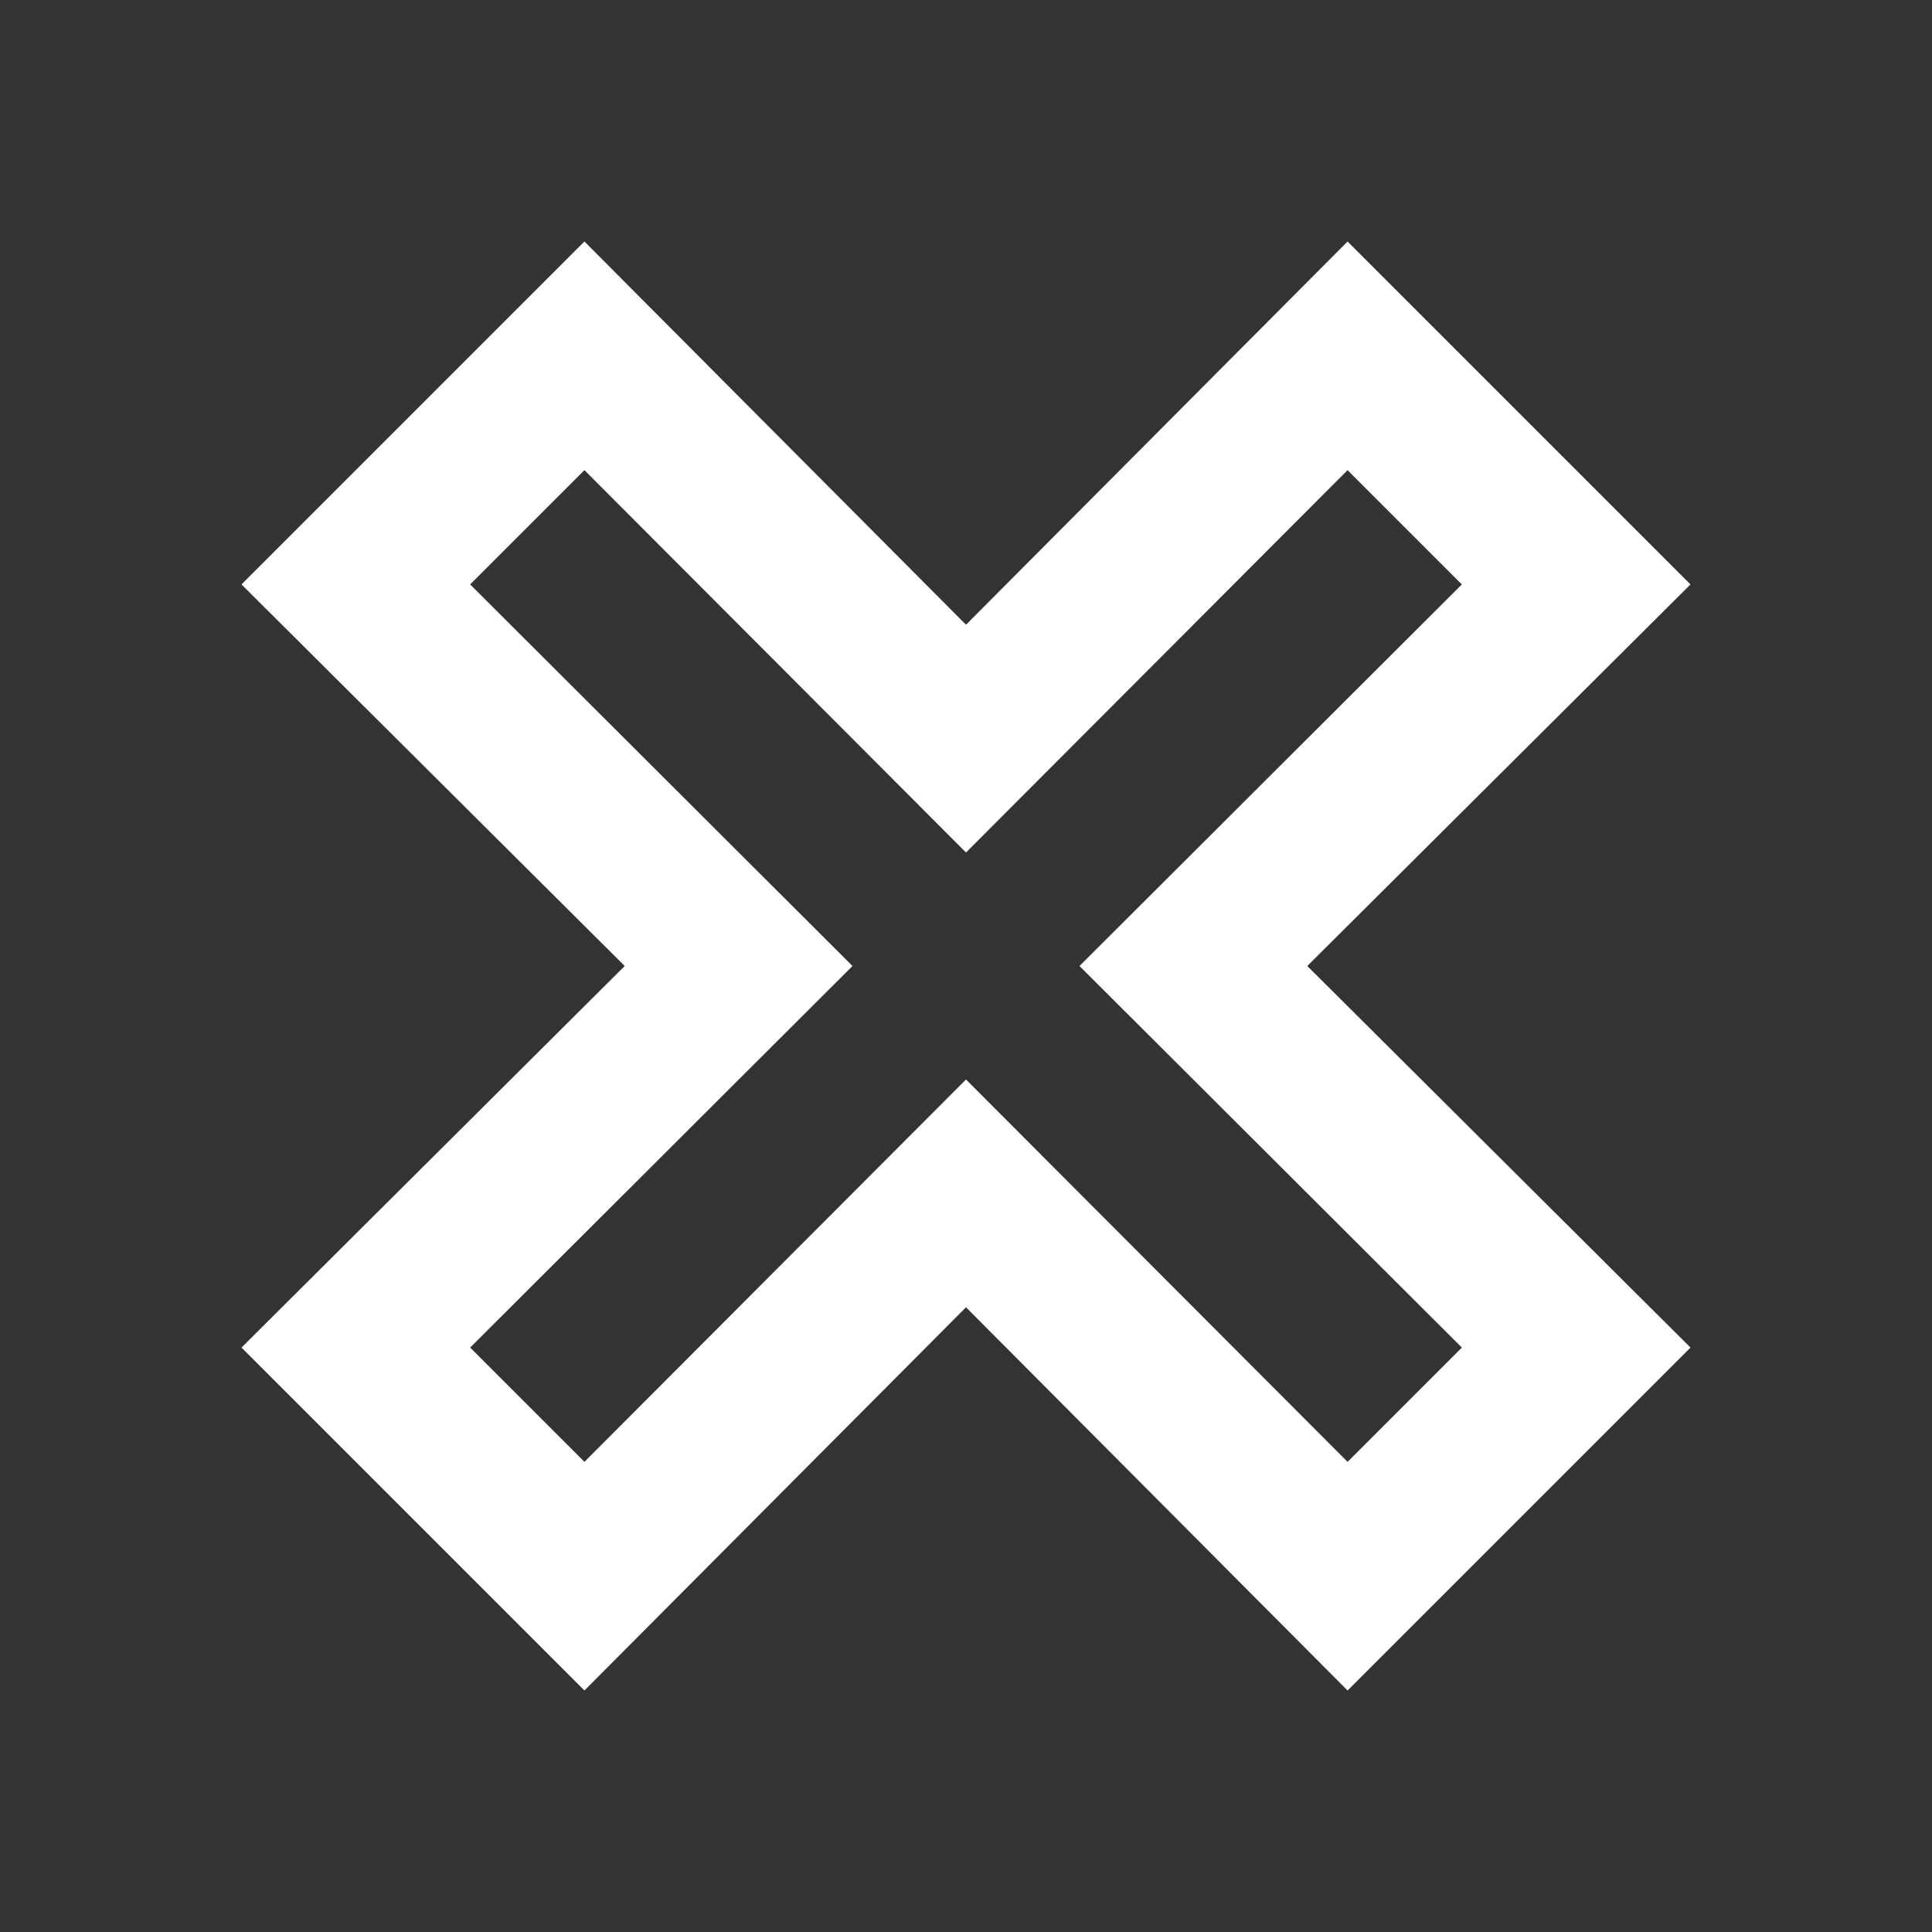 <svg width="20" height="20" viewBox="0 0 20 20" fill="none" xmlns="http://www.w3.org/2000/svg">
<rect x="0" y="0" width="20" height="20" fill="#333333" stroke="none"/>
<path d="M2.5 13.95L6.467 10L2.5 6.05L6.05 2.5L10 6.467L13.95 2.5L17.5 6.05L13.533 10L17.5 13.95L13.95 17.5L10 13.533L6.05 17.5L2.5 13.95ZM10 11.175L13.95 15.133L15.133 13.95L11.175 10L15.133 6.05L13.95 4.867L10 8.825L6.05 4.867L4.867 6.05L8.825 10L4.867 13.95L6.05 15.133L10 11.175Z" fill="white"/>
</svg>
